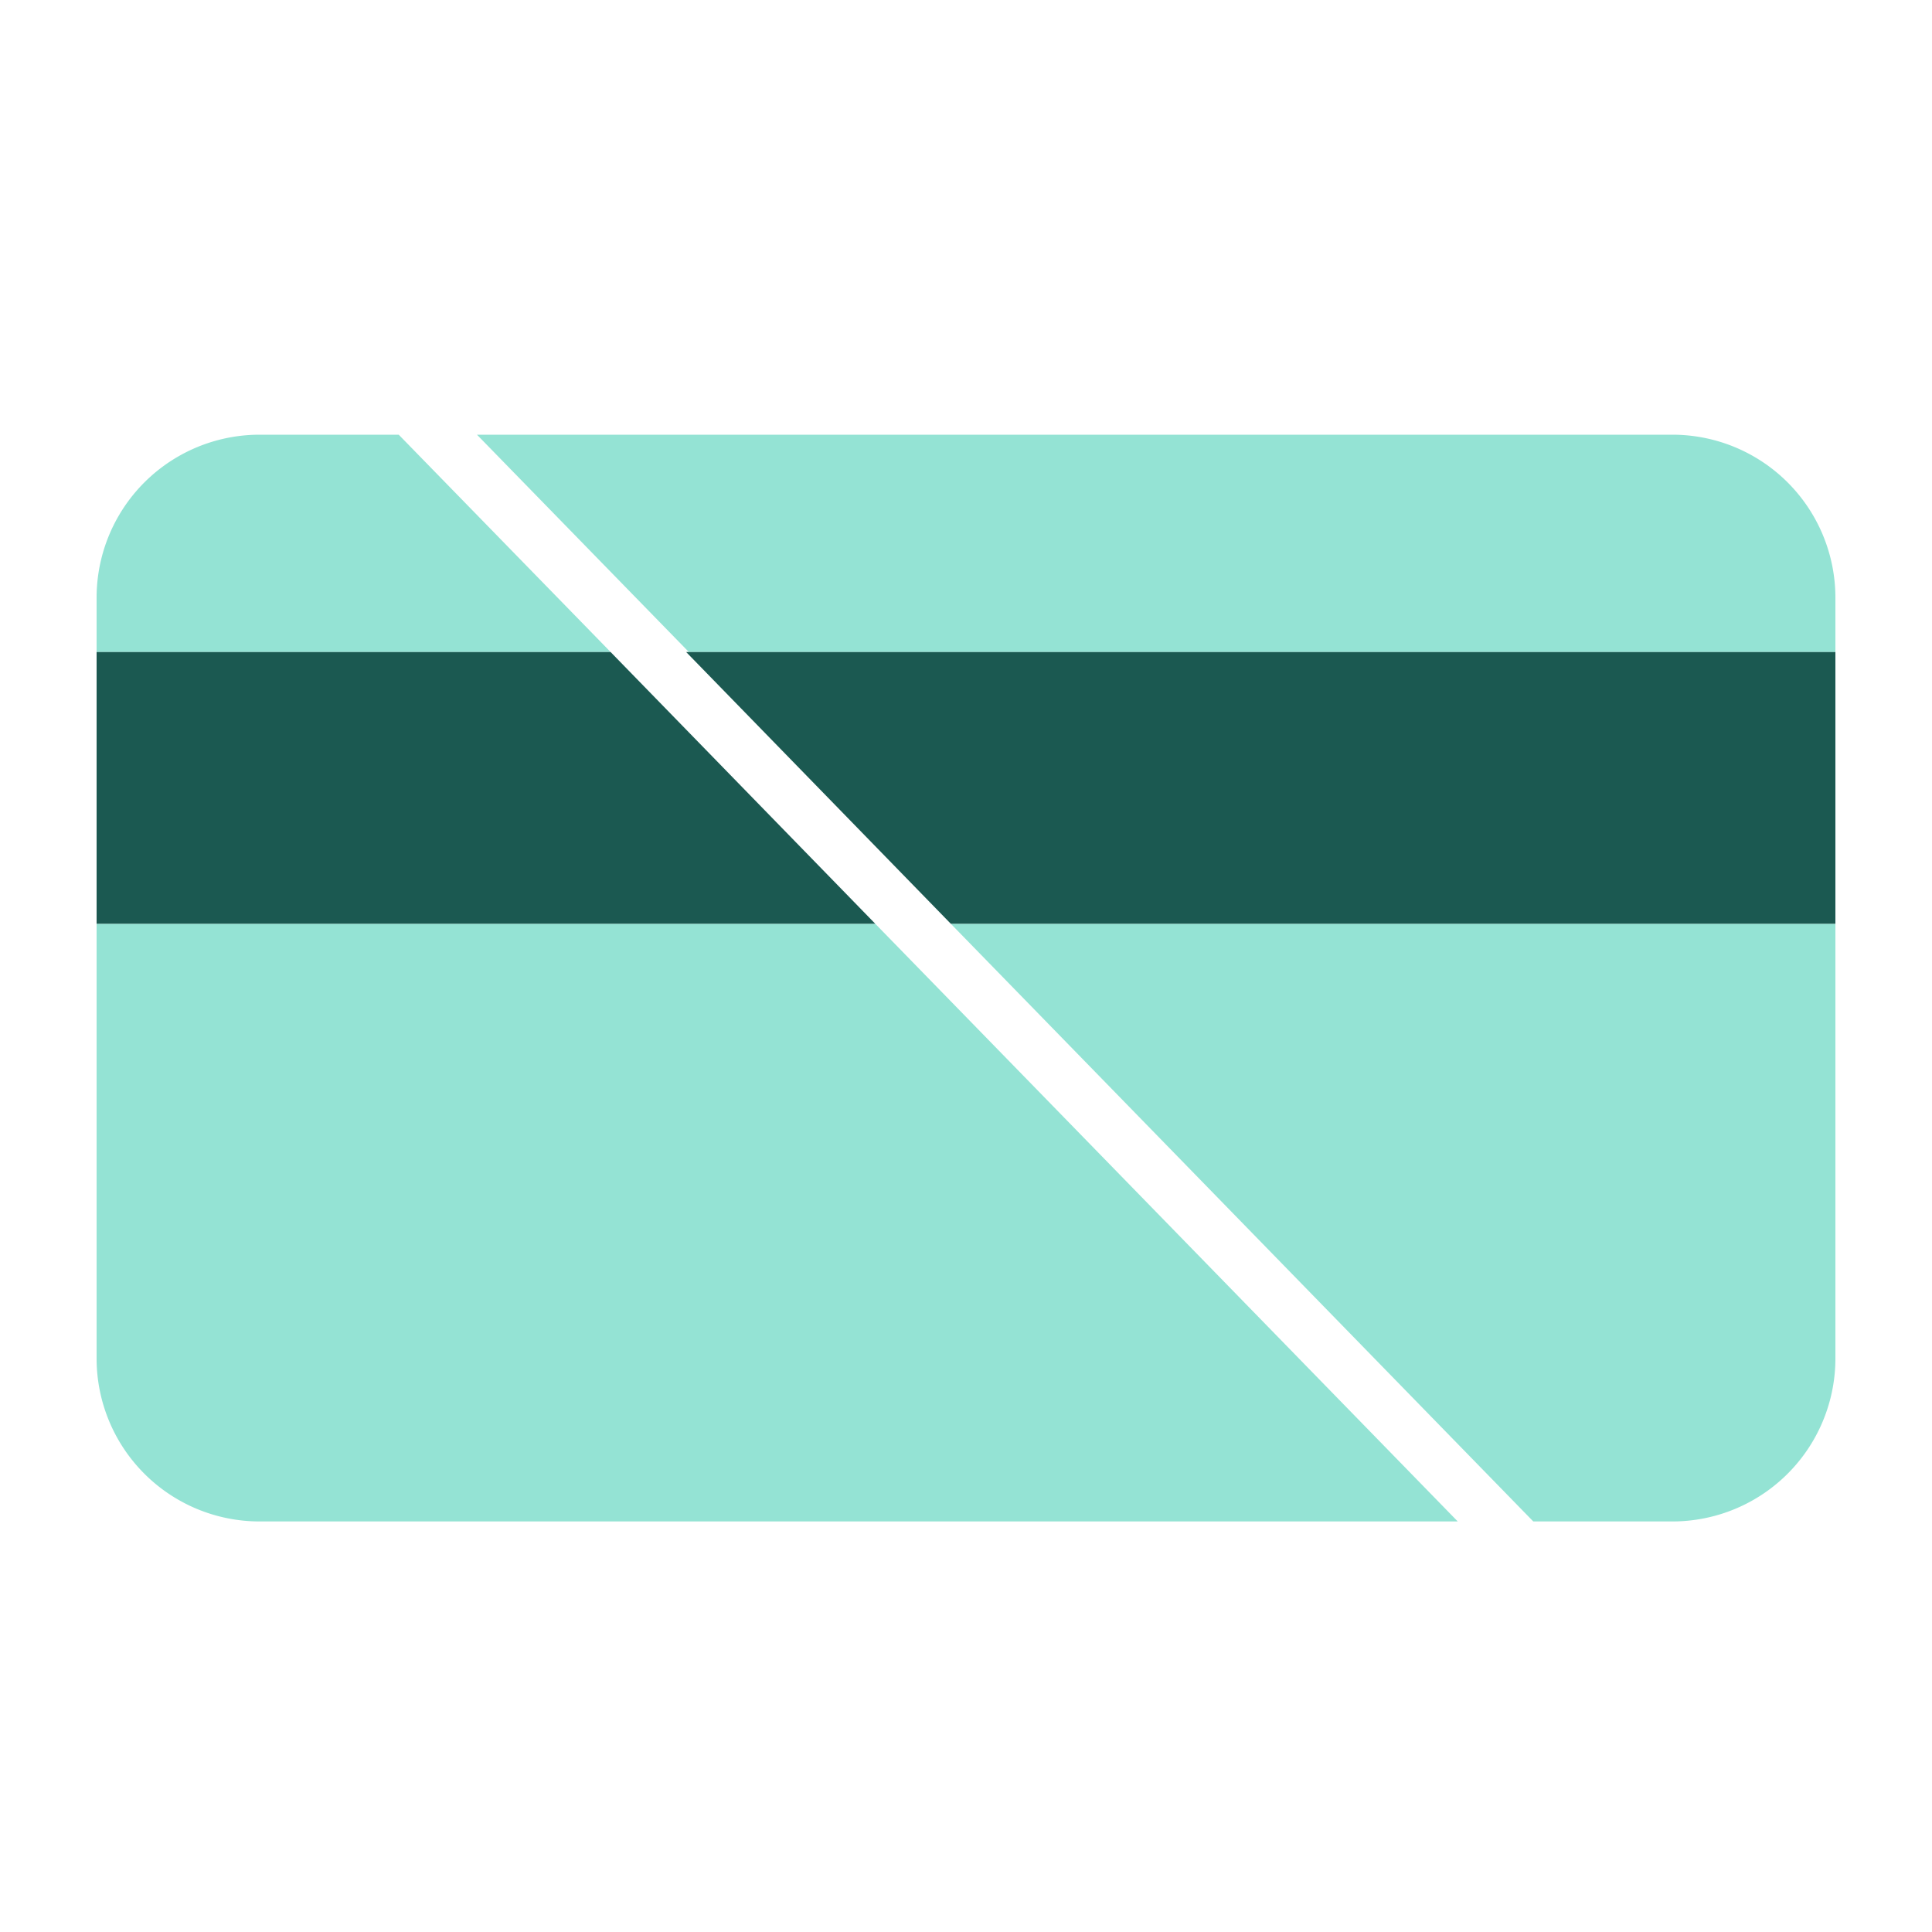 <svg xmlns="http://www.w3.org/2000/svg" fill="none" viewBox="0 0 80 80"><g clip-path="url(#clip0_5178_88542)"><path fill="#94E3D4" d="M69.25 18h-49.5l8.775 9H76v-2.25A6.75 6.75 0 0 0 69.25 18zM16.51 18h-5.76A6.75 6.75 0 0 0 4 24.75V27h21.285l-8.775-9zM63.49 63h5.76A6.75 6.75 0 0 0 76 56.25v-18H39.37L63.49 63zM4 38.25v18A6.75 6.75 0 0 0 10.75 63h49.612l-24.12-24.75H4z"/><path fill="#1B5951" d="M25.285 27H4v11.25h32.242L25.285 27zM39.37 38.25H76V27H28.413L39.37 38.25z"/></g><defs><clipPath id="clip0_5178_88542"><path fill="#fff" d="M0 0h80v80H0z"/></clipPath></defs></svg>